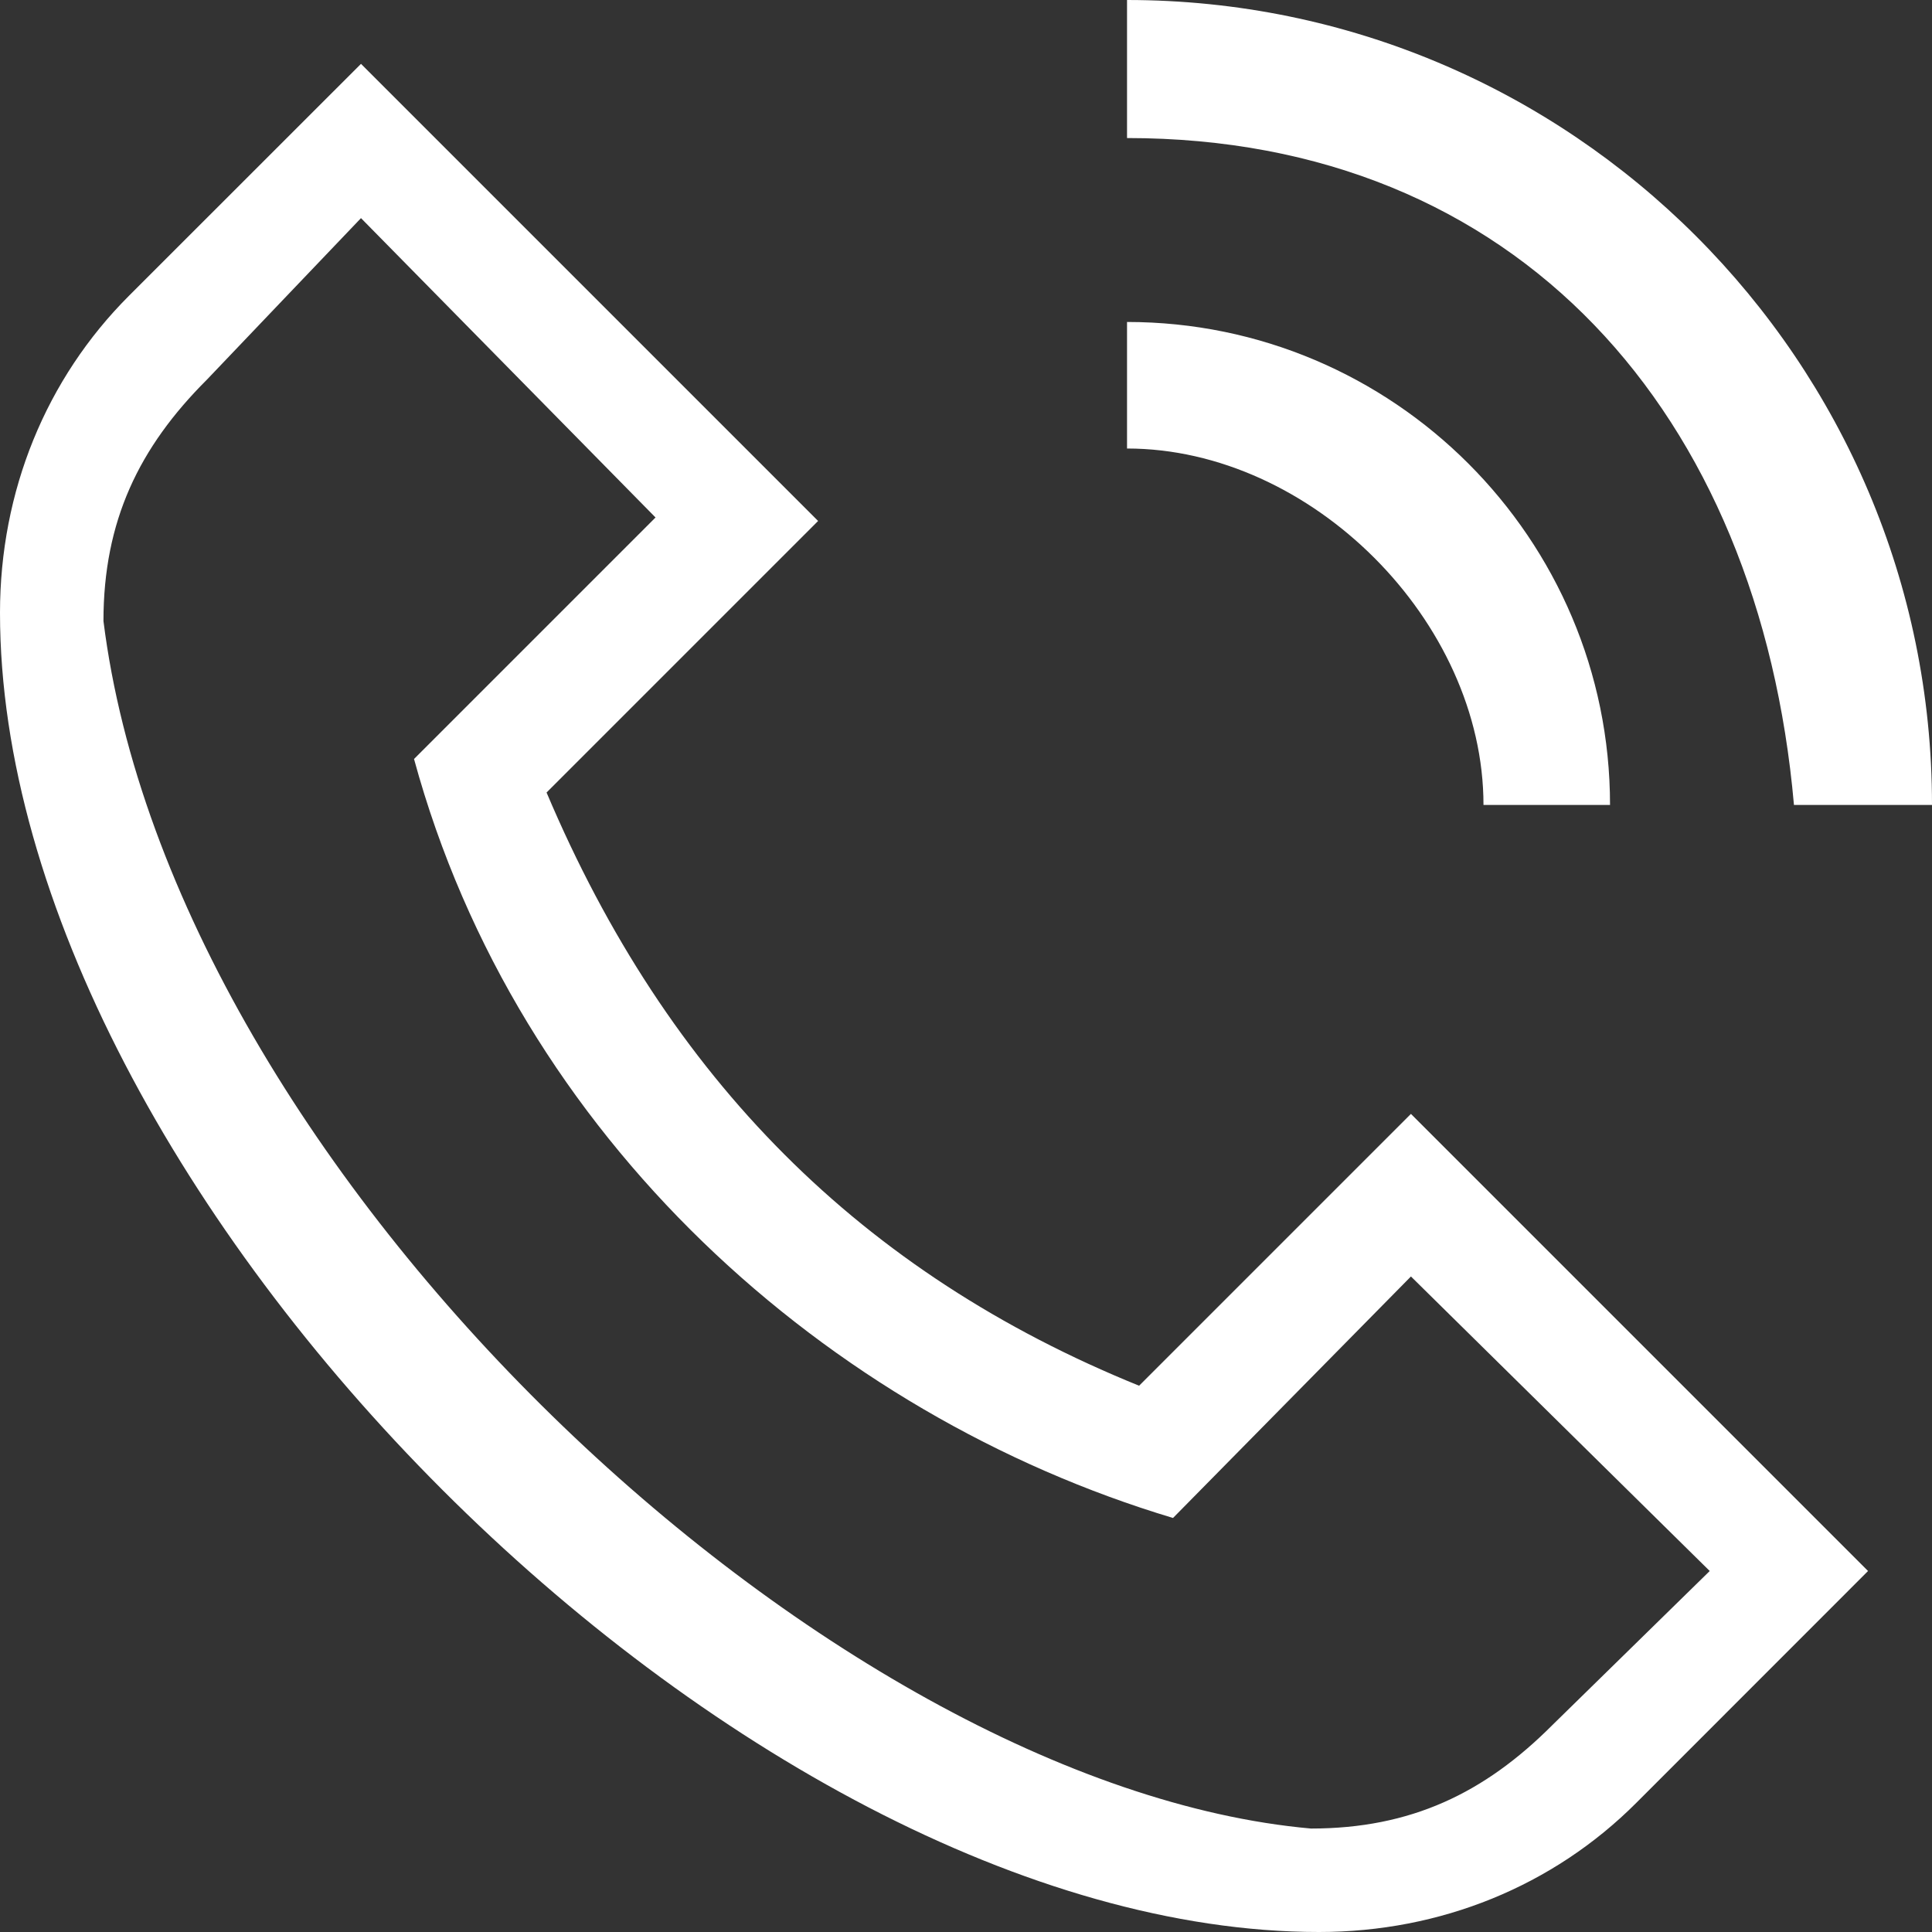 <svg width="20" height="20" viewBox="0 0 20 20" fill="none" xmlns="http://www.w3.org/2000/svg">
<rect x="0" y="0" width="20" height="20" fill="#333333" stroke="none"/>
<path d="M11.667 1.429V0C16.262 0 20 3.738 20 8.333H18.571C18.214 4.286 15.714 1.429 11.667 1.429ZM15.357 8.333H16.667C16.667 5.576 14.424 3.333 11.667 3.333V4.643C13.571 4.643 15.357 6.429 15.357 8.333ZM14.606 11.531L19.338 16.263L16.939 18.663C16.078 19.525 14.912 20 13.655 20C7.657 20 0 12.343 0 6.344C0 5.087 0.475 3.921 1.337 3.06L3.737 0.661L8.469 5.393L5.658 8.204C6.913 11.17 8.924 13.182 11.792 14.345L14.606 11.531ZM17.699 16.263L14.606 13.214L12.143 15.714C8.571 14.643 5.357 11.786 4.286 7.857L6.786 5.357L3.737 2.258L2.94 3.093L2.143 3.929C1.438 4.632 1.071 5.394 1.071 6.429C1.786 12.143 8.571 18.483 13.571 18.929C14.606 18.929 15.368 18.562 16.071 17.857L17.699 16.263Z" fill="white"/>
</svg>

